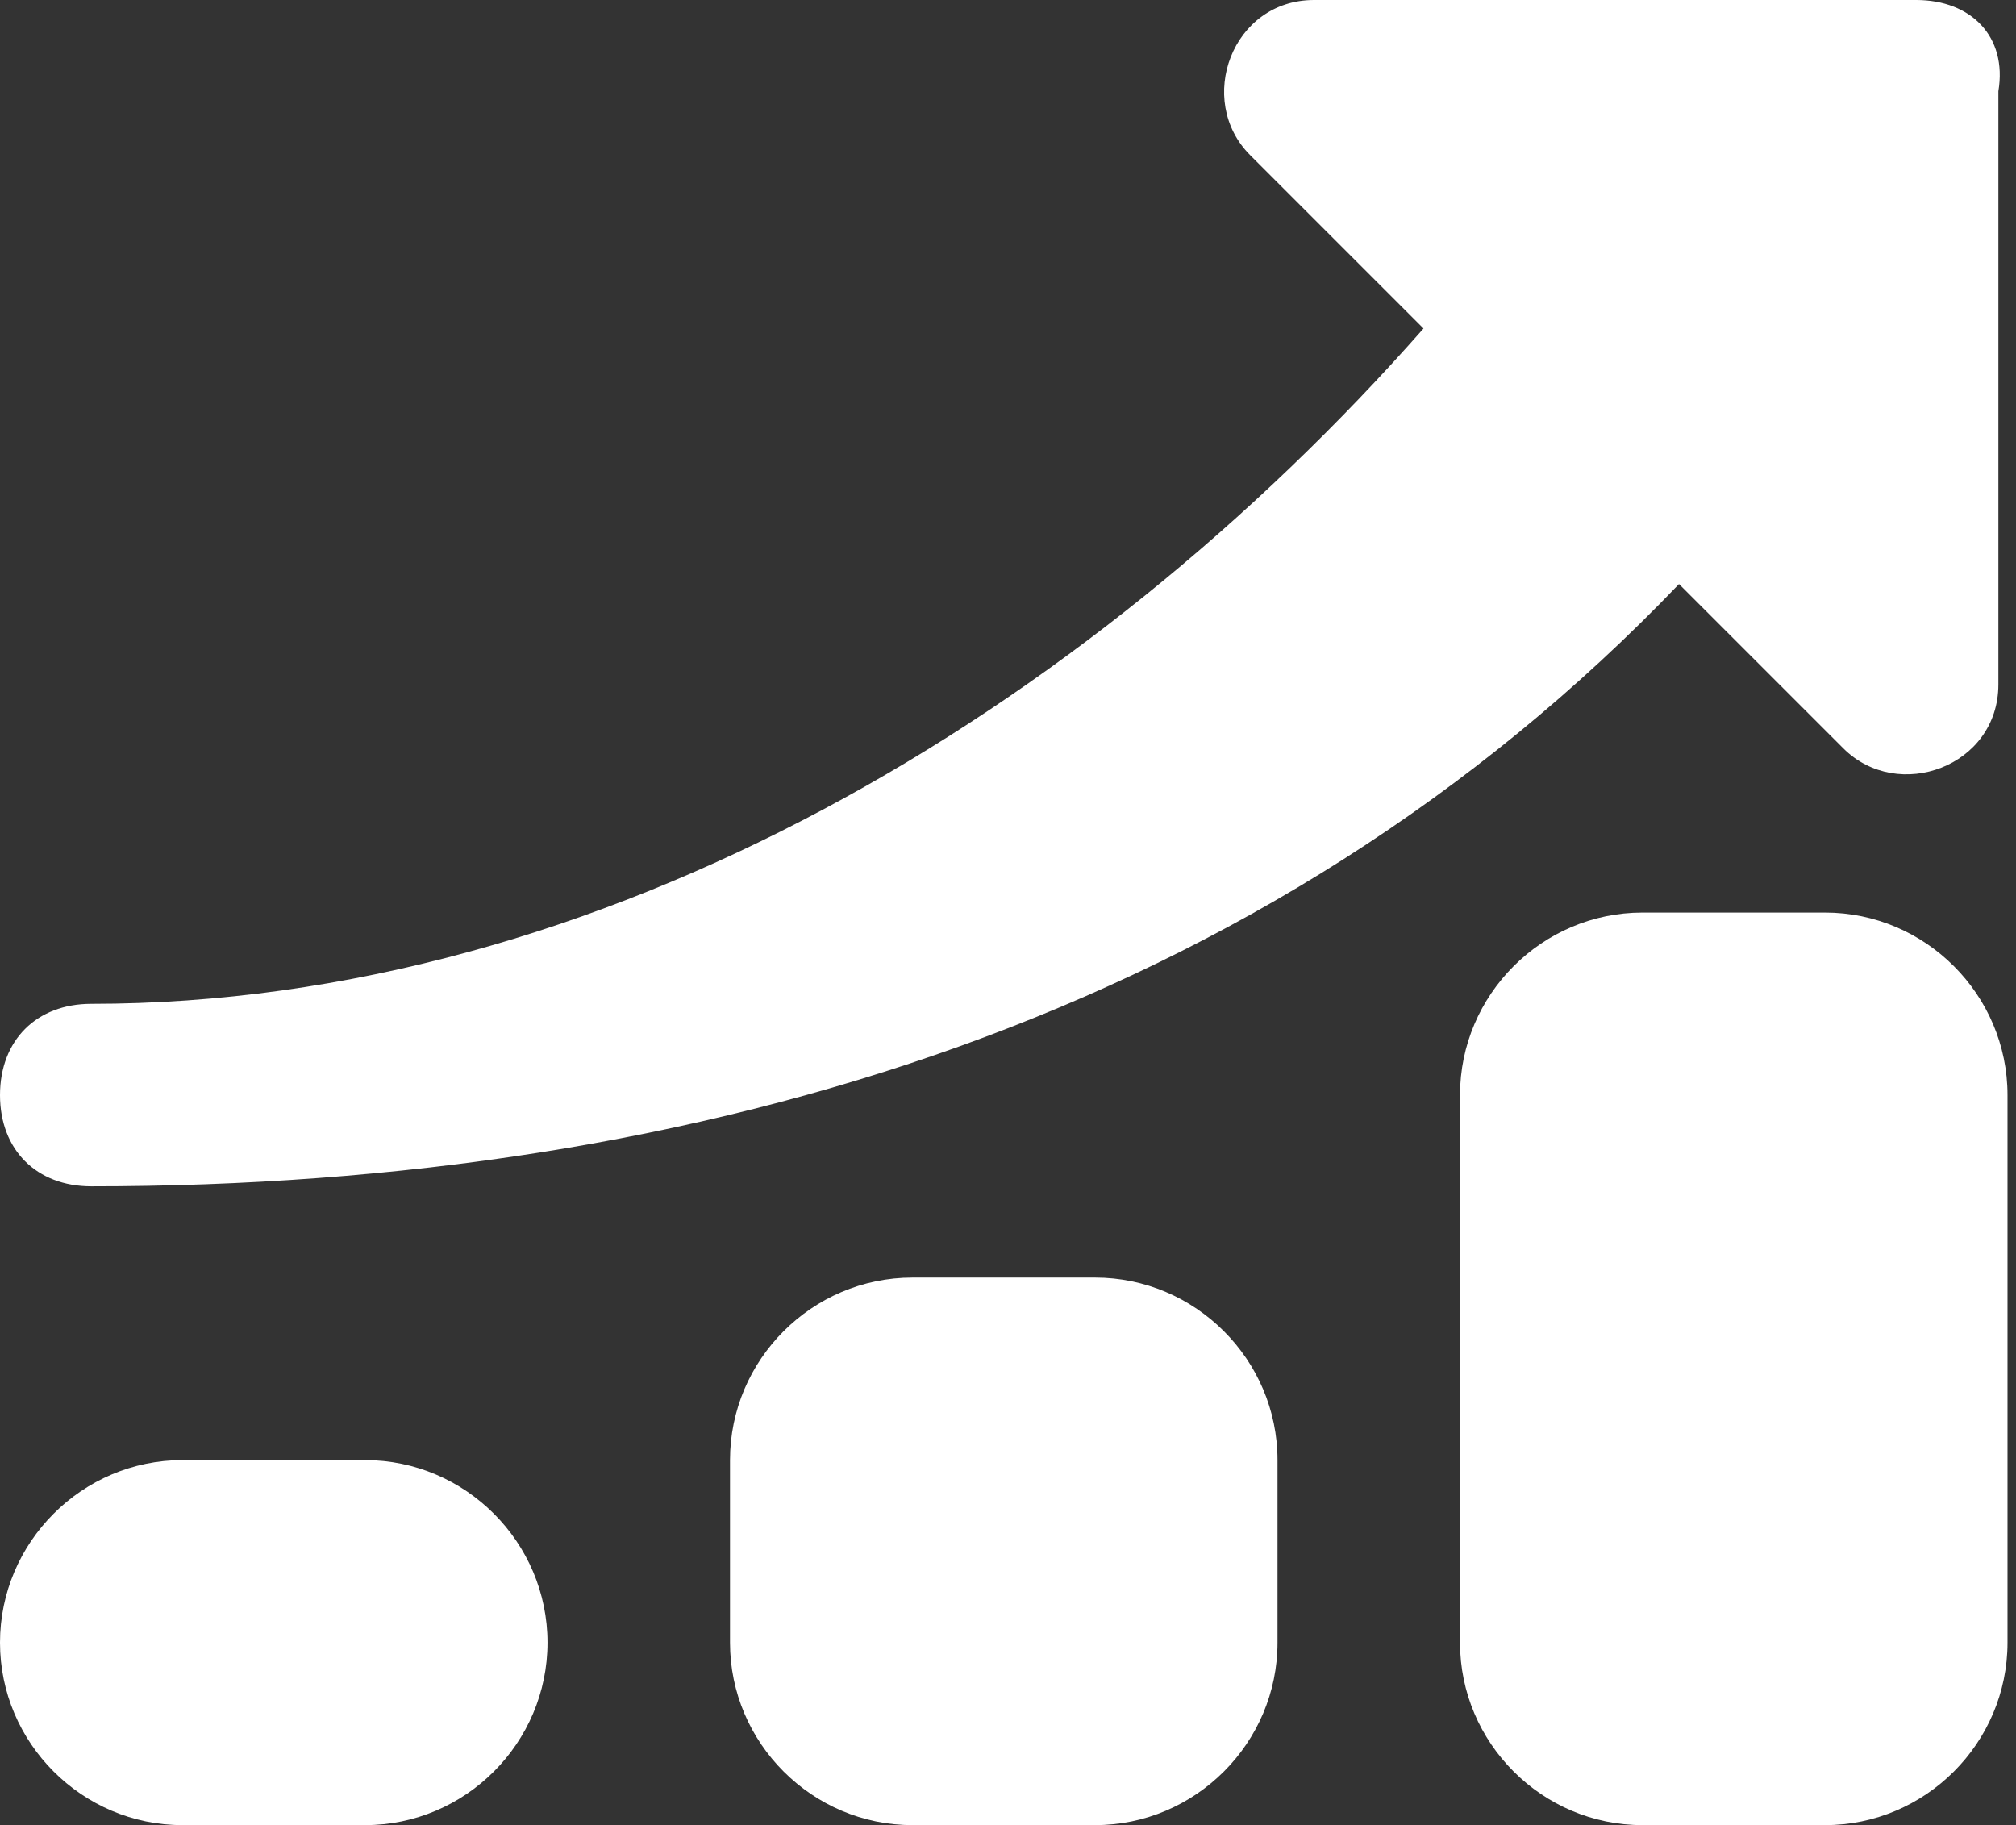<svg width="95" height="86" viewBox="0 0 95 86" fill="none" xmlns="http://www.w3.org/2000/svg">
<rect x="0" y="0" width="95" height="86" fill="#333333" stroke="none"/>
<path d="M17.2 68.8H8.6C3.87 68.8 0 72.67 0 77.4C0 82.13 3.87 86 8.6 86H17.2C21.93 86 25.8 82.13 25.8 77.4C25.8 72.67 21.93 68.8 17.2 68.8Z" fill="white"/>
<path d="M51.6 60.2H43C38.27 60.2 34.4 64.07 34.4 68.8V77.4C34.4 82.13 38.27 86 43 86H51.6C56.33 86 60.2 82.13 60.2 77.4V68.8C60.2 64.07 56.33 60.2 51.6 60.2Z" fill="white"/>
<path d="M86 43H77.4C72.67 43 68.8 46.87 68.8 51.6V77.4C68.8 82.13 72.67 86 77.4 86H86C90.73 86 94.6 82.13 94.6 77.4V51.6C94.6 46.87 90.73 43 86 43Z" fill="white"/>
<path d="M90.3 0H61.92C58.05 0 56.33 4.73 58.91 7.31L67.08 15.48C51.17 33.54 28.38 47.3 4.3 47.3C1.72 47.3 0 49.02 0 51.6C0 54.18 1.72 55.9 4.3 55.9C33.11 55.9 59.77 47.73 79.12 27.52L86.86 35.26C89.44 37.84 94.17 36.12 94.17 32.25V4.3C94.6 1.72 92.88 0 90.3 0Z" fill="white"/>
</svg>

